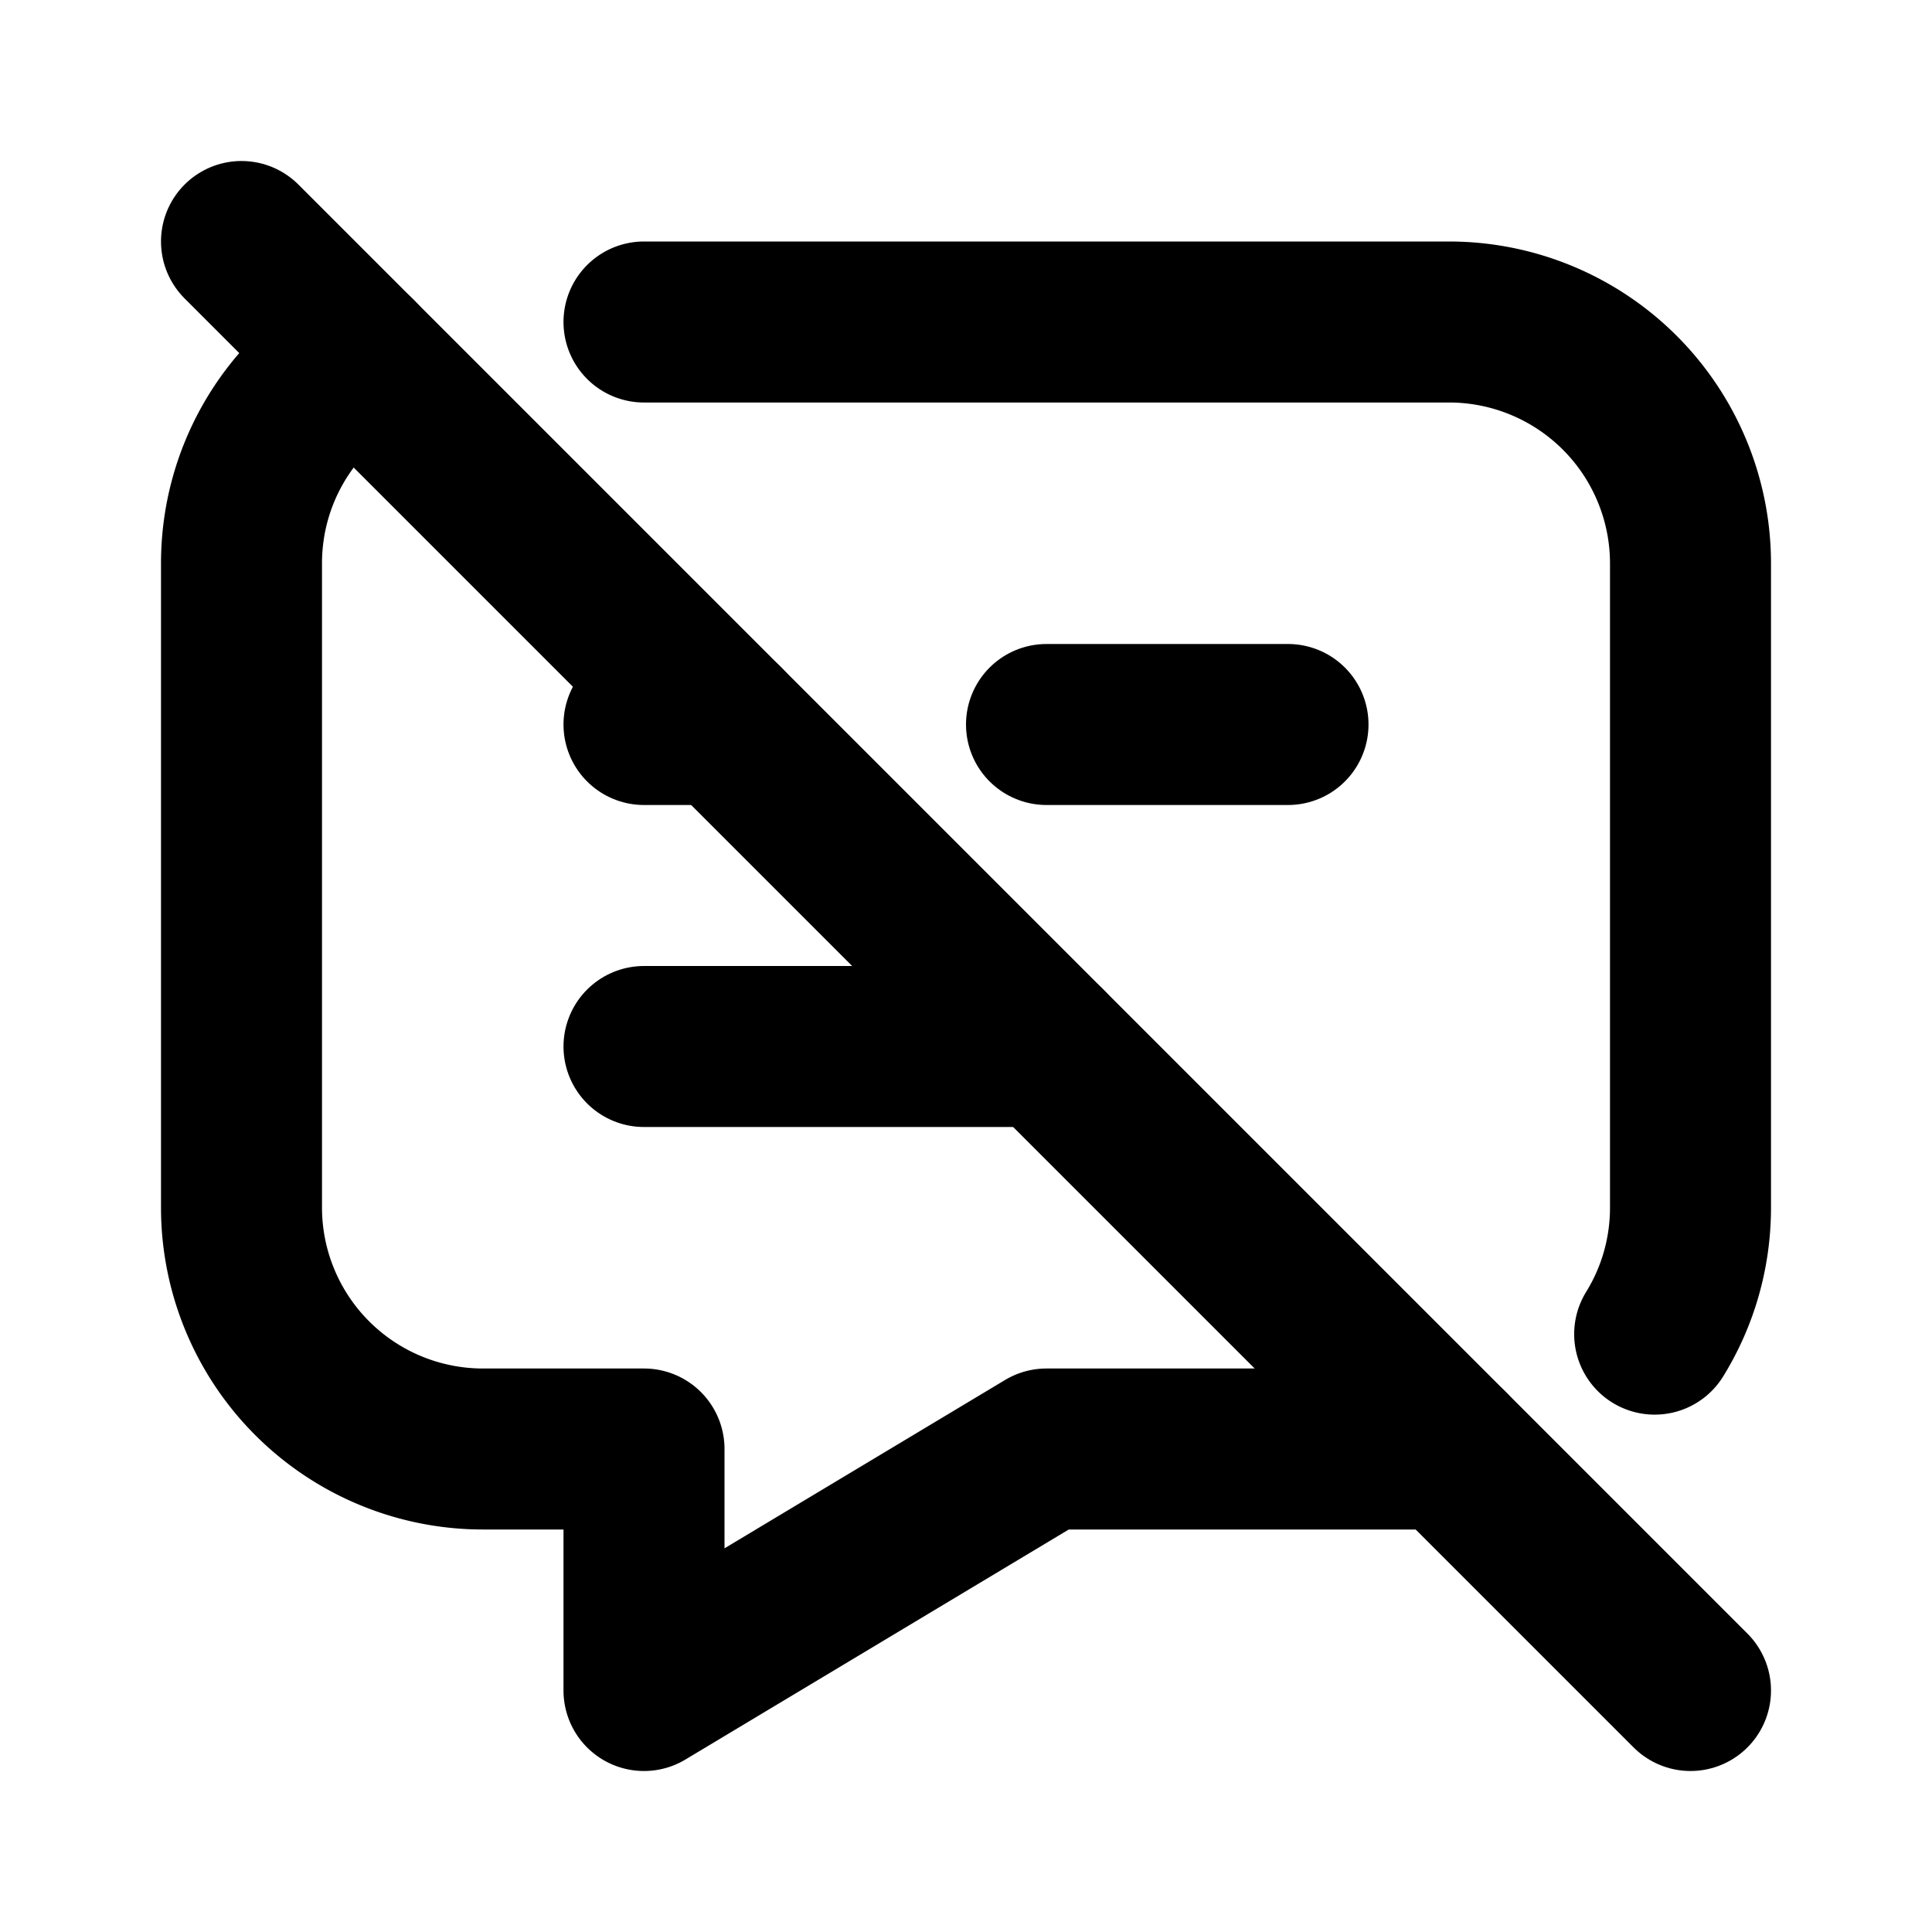 <!--
tags: [comment, chat, reply, communication, conversation, faq, message, off, contact, disabled]
category: Communication
version: "1.28"
unicode: "ed41"
-->
<svg
  xmlns="http://www.w3.org/2000/svg"
  width="24"
  height="24"
  viewBox="0 0 24 24"
  fill="none"
  stroke="currentColor"
  stroke-width="2"
  stroke-linecap="round"
  stroke-linejoin="round"
>
  <path d="M8 9h1m4 0h3" />
  <path d="M8 13h5" />
  <path d="M8 4h10a3 3 0 0 1 3 3v8c0 .577 -.163 1.116 -.445 1.573m-2.555 1.427h-5l-5 3v-3h-2a3 3 0 0 1 -3 -3v-8c0 -1.085 .576 -2.036 1.439 -2.562" />
  <path d="M3 3l18 18" />
</svg>
